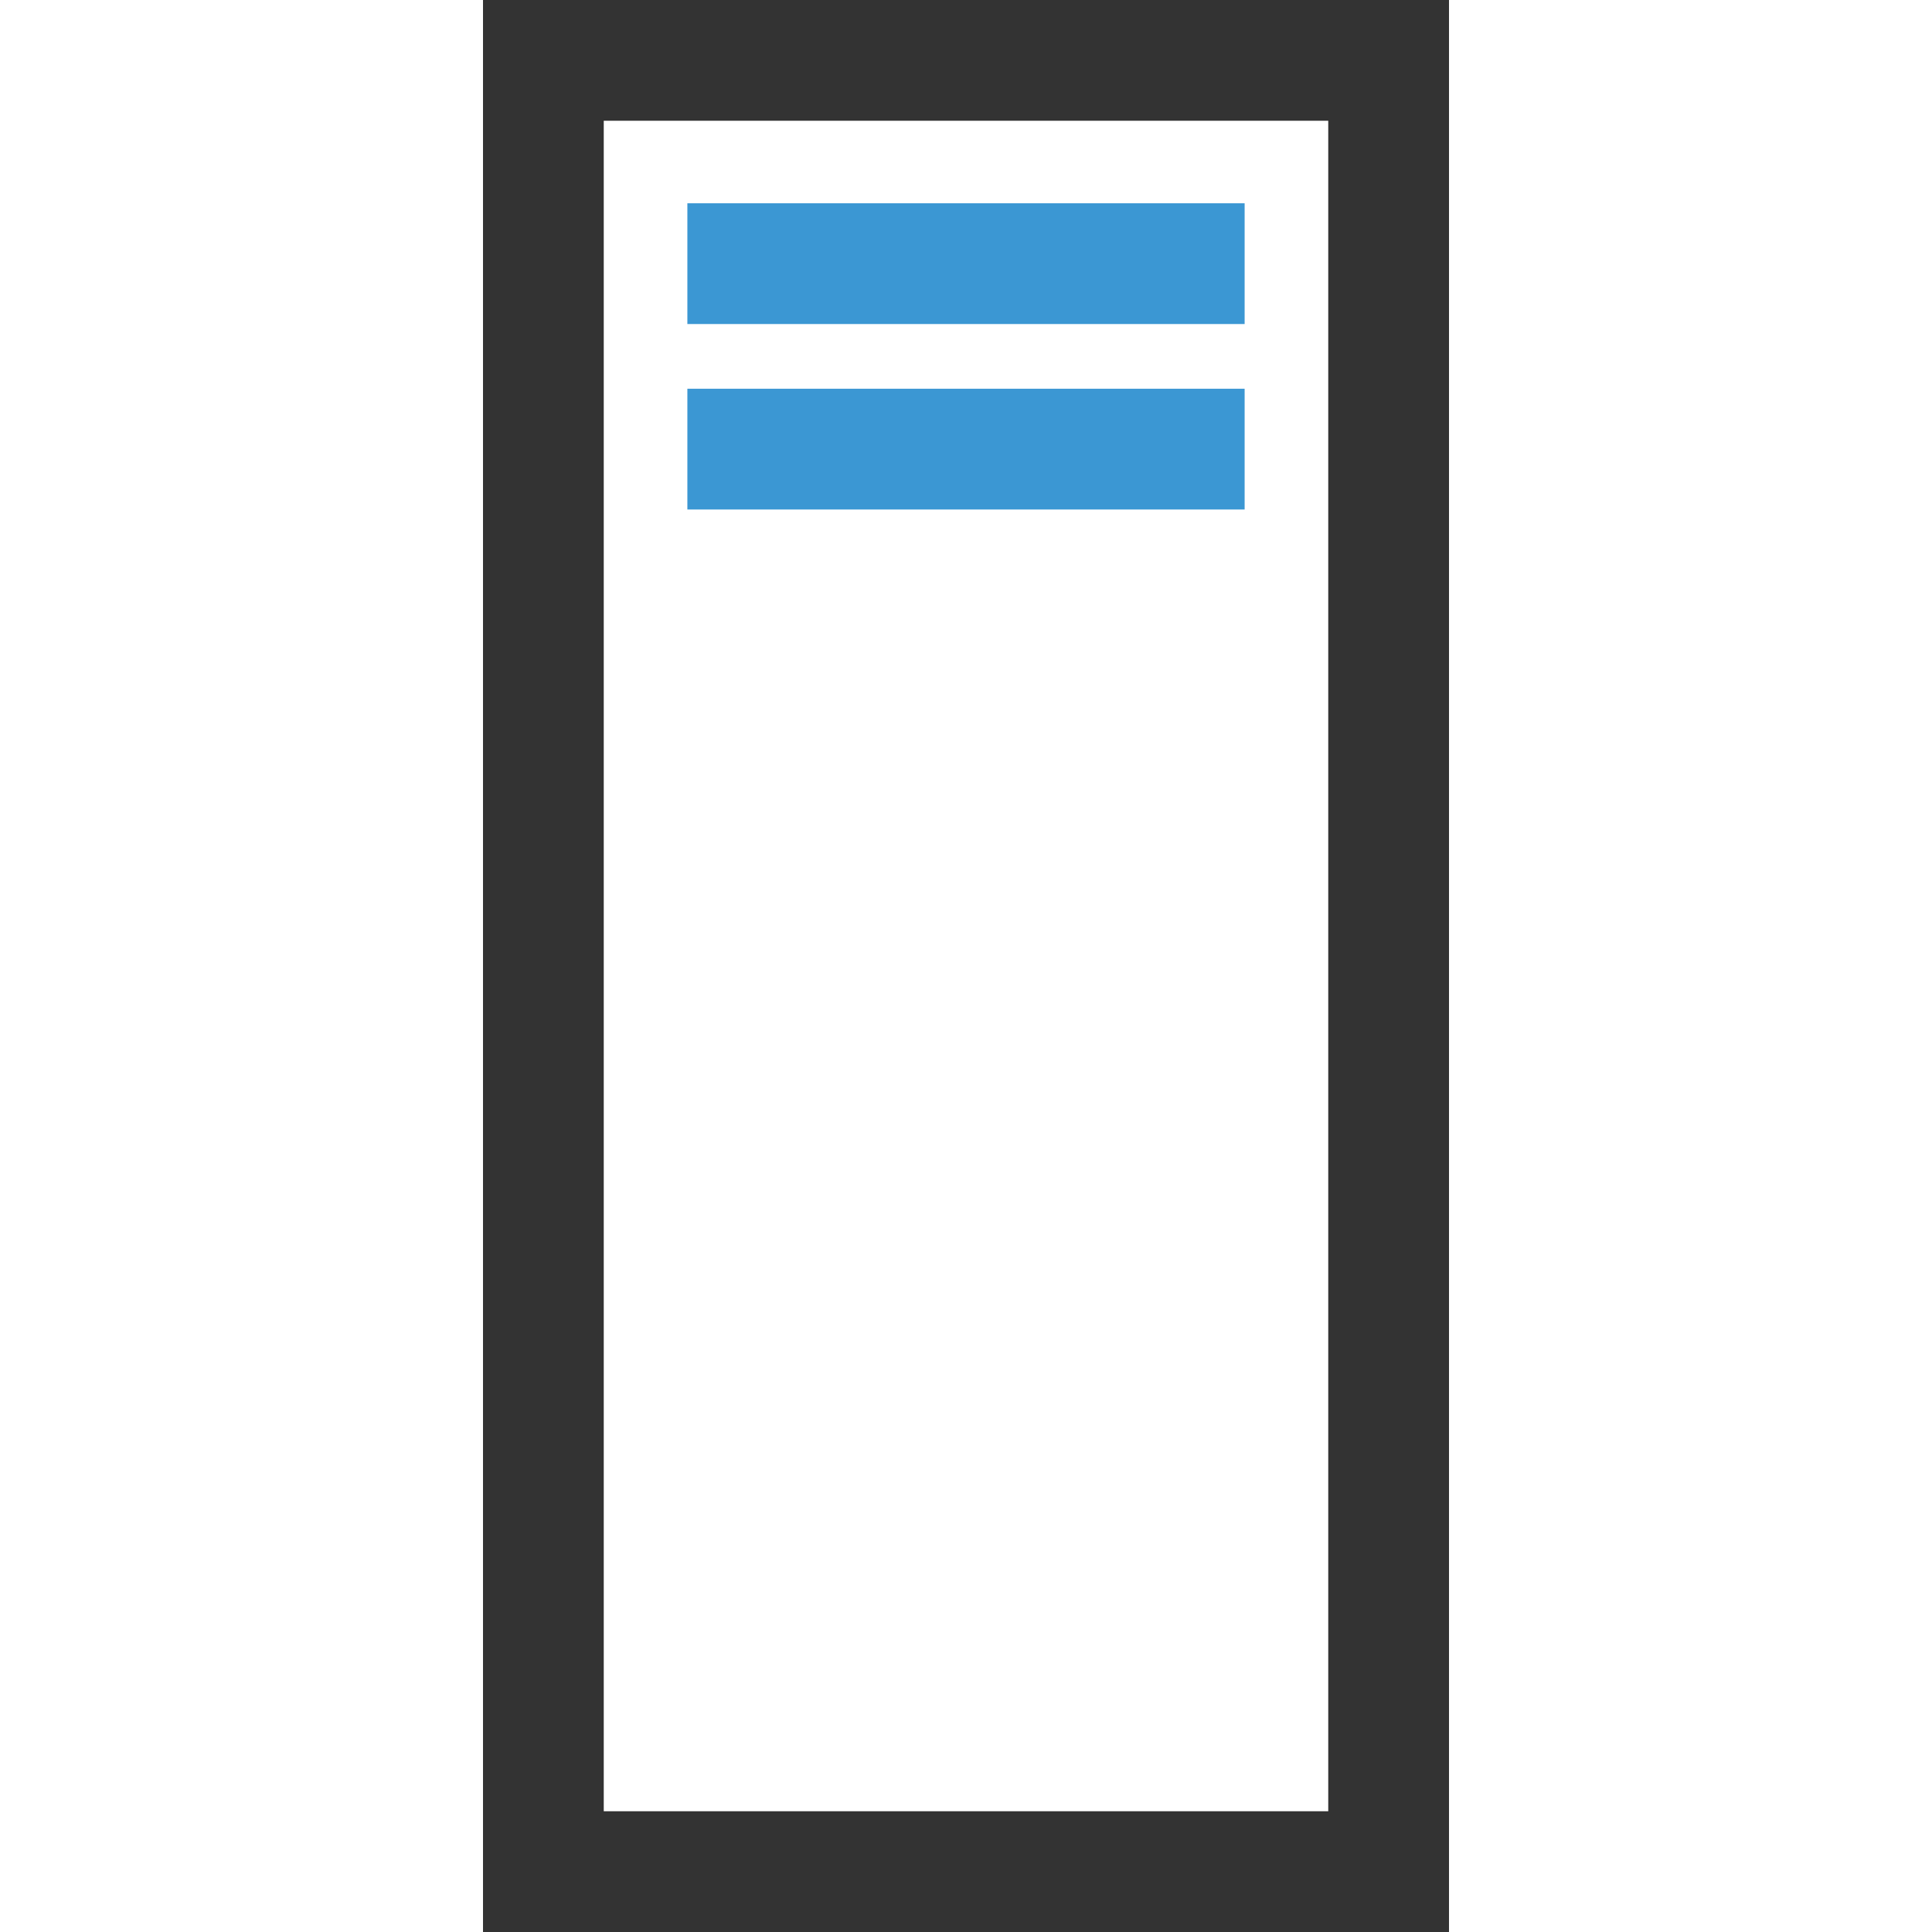 <?xml version="1.0" encoding="iso-8859-1"?>
<!-- Uploaded to: SVG Repo, www.svgrepo.com, Generator: SVG Repo Mixer Tools -->
<svg version="1.1" id="Layer_1" xmlns="http://www.w3.org/2000/svg" xmlns:xlink="http://www.w3.org/1999/xlink" 
	 viewBox="0 0 512 512" xml:space="preserve">
<path style="fill:#333333;" d="M384,512H128V0h256V512z M160,480h192V32H160V480z"/>
<g>
	<rect x="182.16" y="53.872" style="fill:#3B97D3;" width="147.68" height="32"/>
	<rect x="182.16" y="103.024" style="fill:#3B97D3;" width="147.68" height="32"/>
</g>
</svg>
